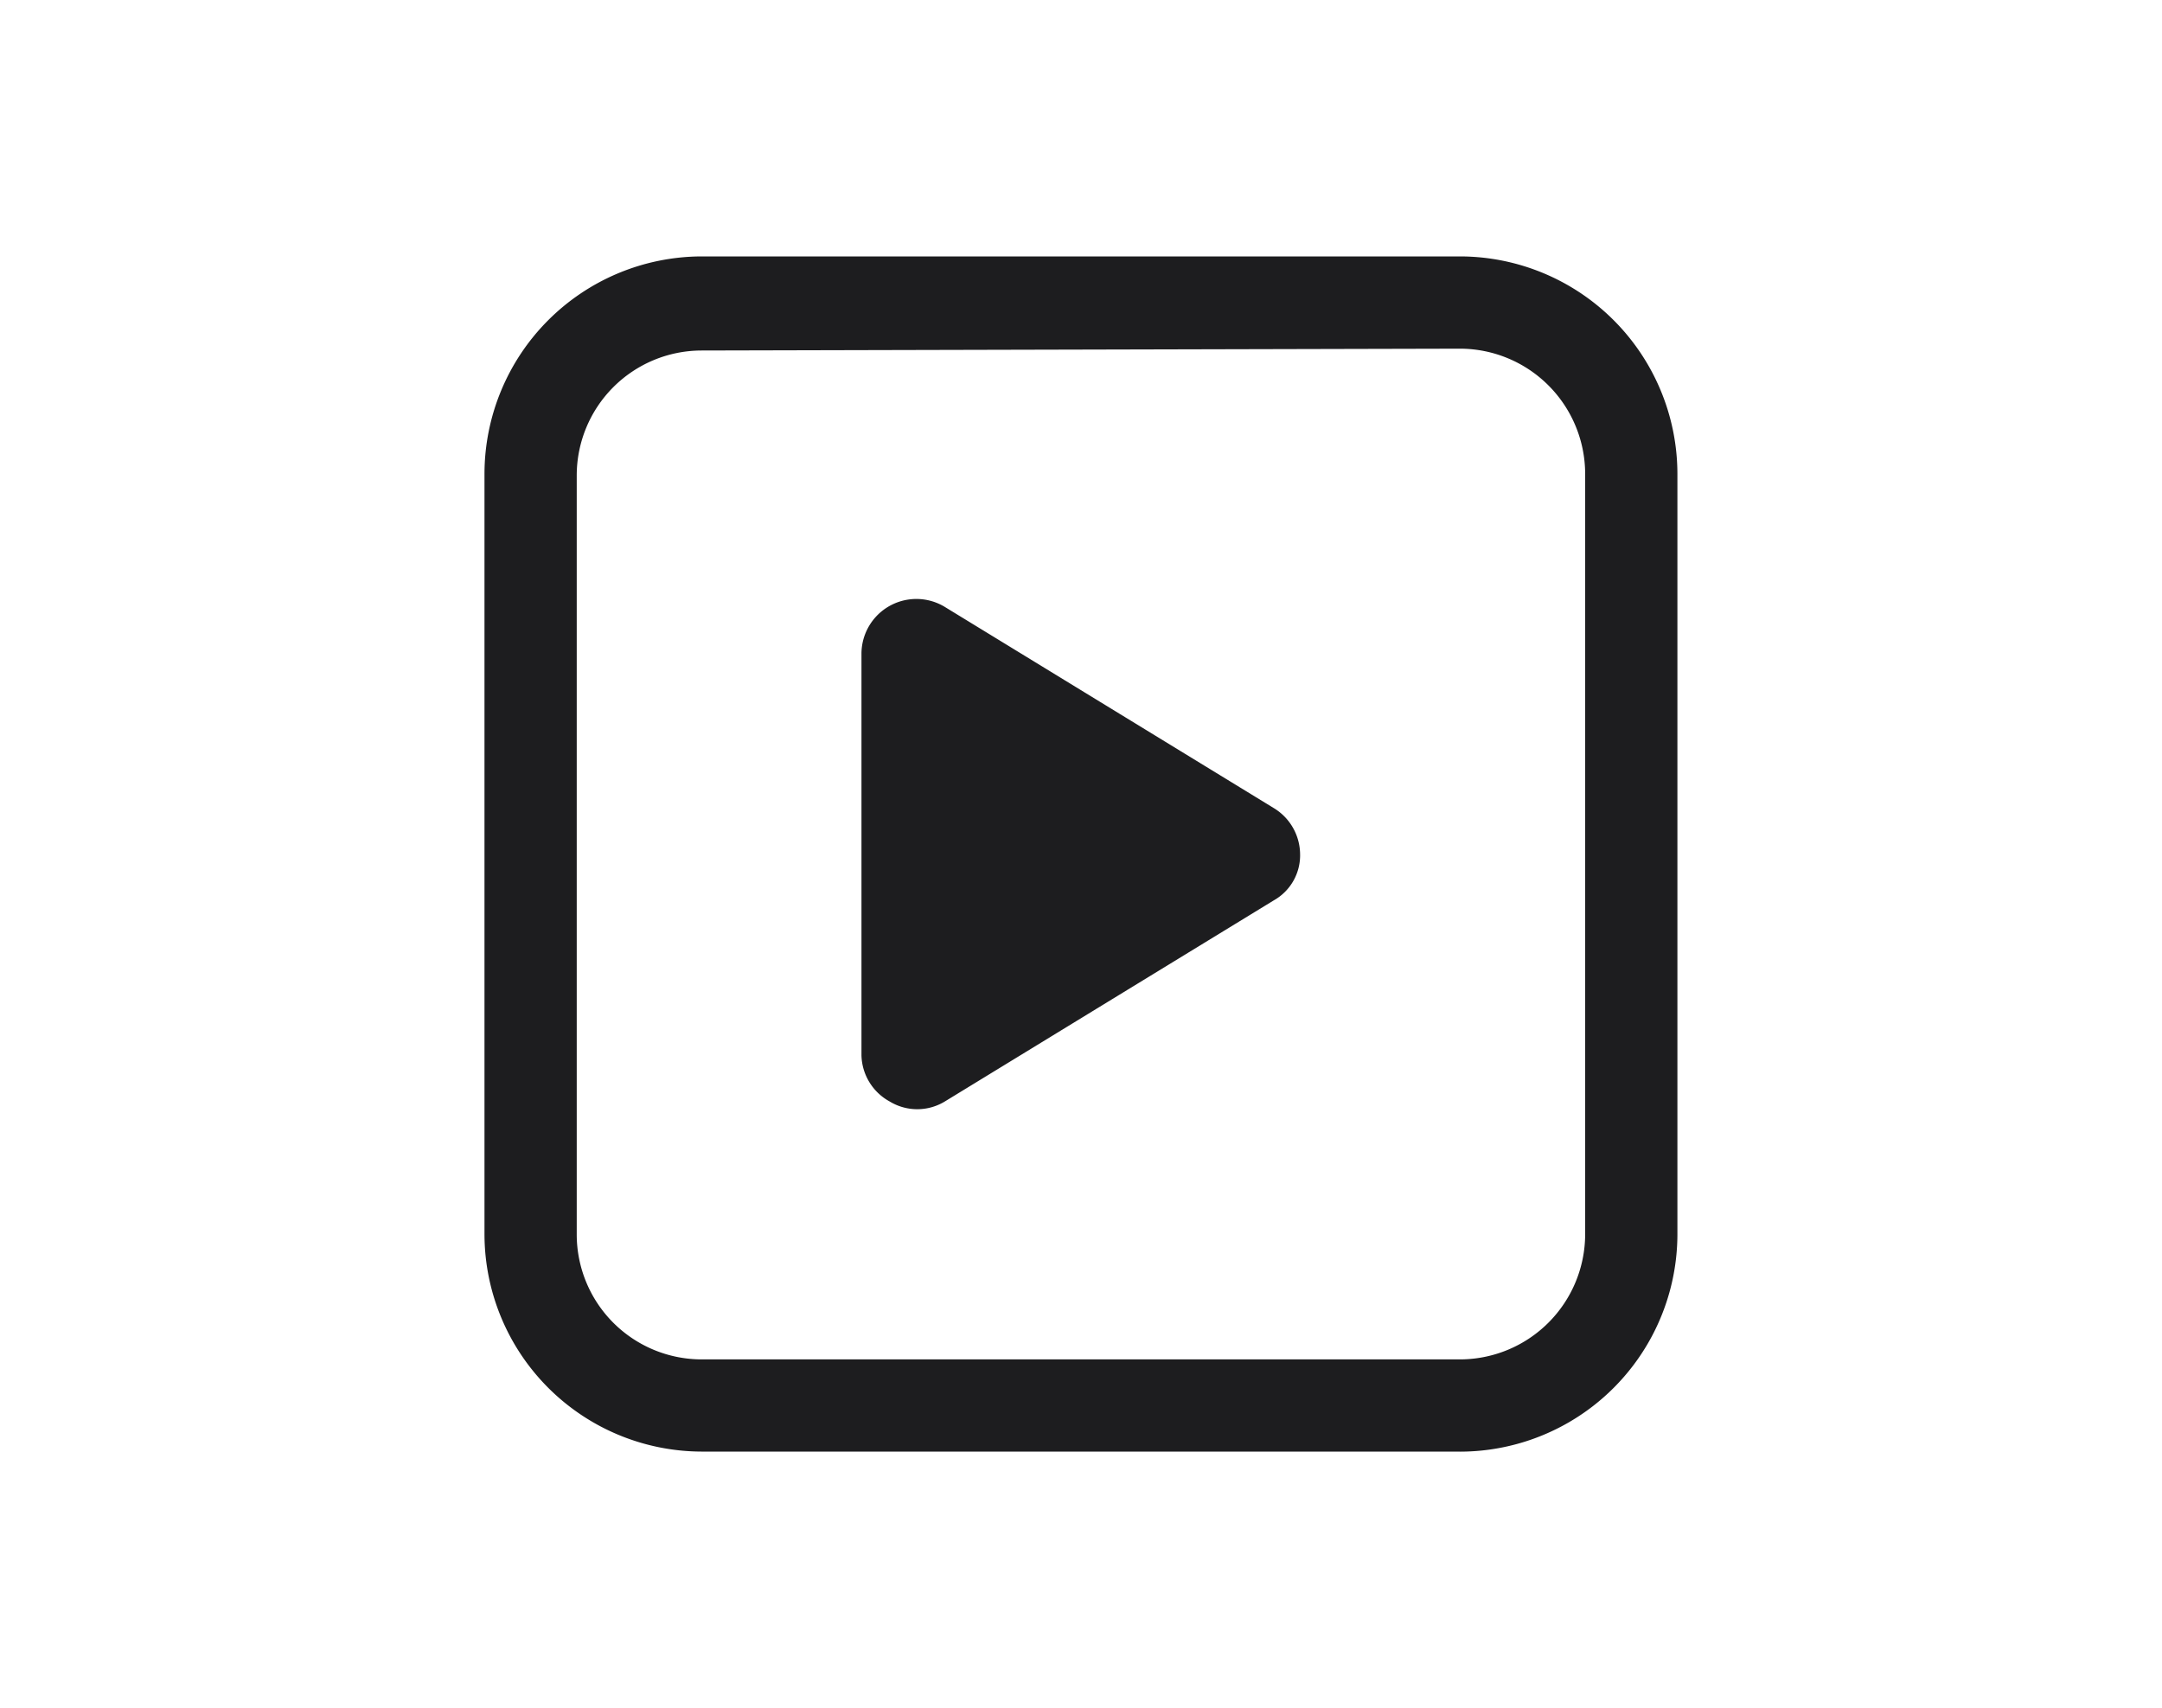 <svg xmlns="http://www.w3.org/2000/svg" width="100" height="79" viewBox="0 0 100 79">
  <g id="icongp" transform="translate(-192 -108)">
    <rect id="Rettangolo_1" data-name="Rettangolo 1" width="100" height="79" transform="translate(192 108)" fill="none"/>
    <g id="_1" data-name="1" transform="translate(214.413 117.57)">
      <path id="Tracciato_11" data-name="Tracciato 11" d="M450.744,416.57h-35.1a10.07,10.07,0,0,1-10.028-10.049V371.339a10.07,10.07,0,0,1,10.028-10.049h35.1a10.07,10.07,0,0,1,10.049,10.049v35.1a10.07,10.07,0,0,1-10.049,10.134Zm-35.1-50.928a5.782,5.782,0,0,0-5.761,5.782v35.1a5.782,5.782,0,0,0,5.761,5.782h35.1a5.8,5.8,0,0,0,5.782-5.782V371.339a5.8,5.8,0,0,0-5.782-5.782Z" transform="translate(-405.62 -359)" fill="#1d1d1f"/>
      <path id="Tracciato_12" data-name="Tracciato 12" d="M432.864,378.39a2.518,2.518,0,0,1,1.216,2.133,2.39,2.39,0,0,1-1.216,2.134l-15.212,9.3a2.454,2.454,0,0,1-2.56,0,2.5,2.5,0,0,1-1.3-2.134v-18.6a2.539,2.539,0,0,1,3.862-2.134Z" transform="translate(-396.359 -350.583)" fill="#1d1d1f"/>
    </g>
  </g>
</svg>
